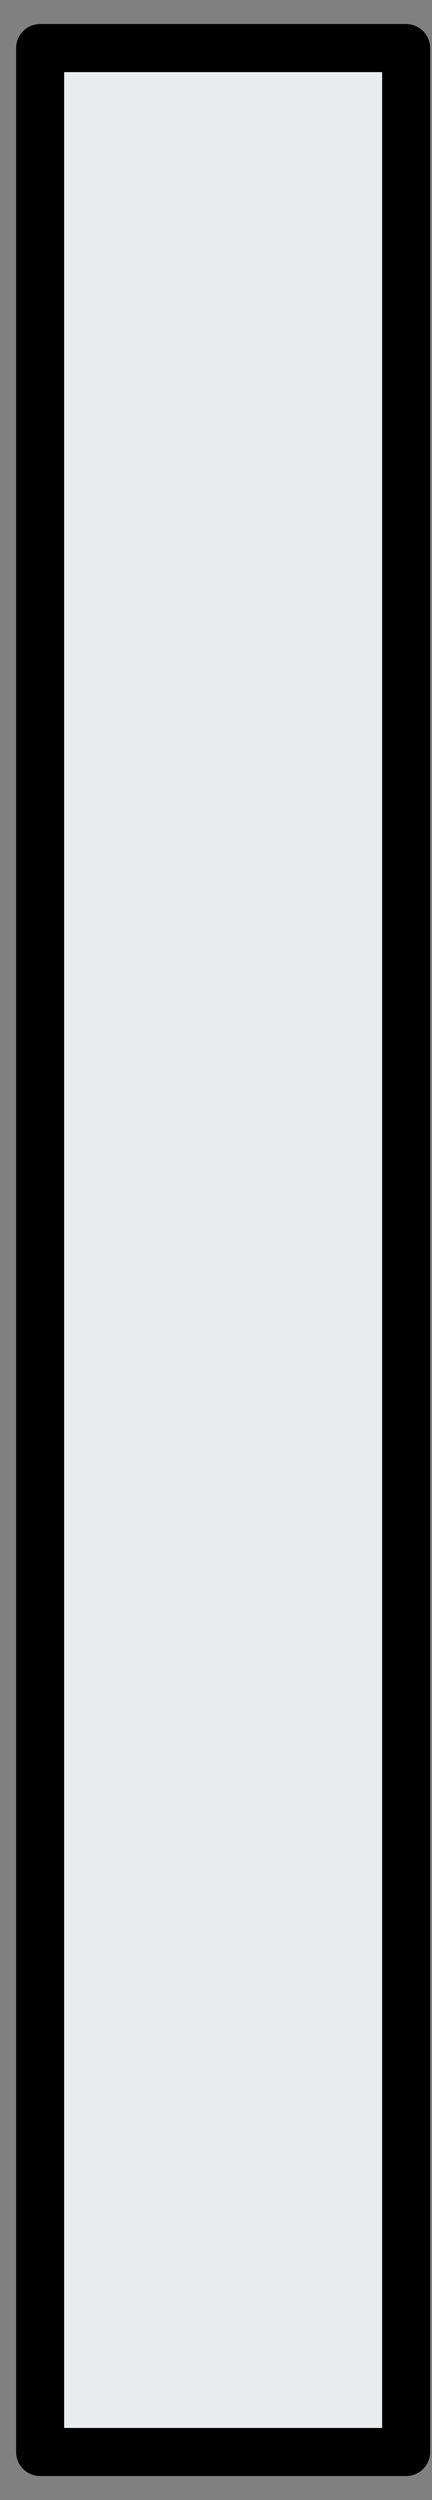 <svg width="9" height="52" viewBox="0 0 9 52" fill="none" xmlns="http://www.w3.org/2000/svg">
<rect x="0" y="0" width="9" height="52" fill="#808080" stroke="none"/>
<path d="M0.836 1H8.461V51H0.836" fill="#E9ECEF"/>
<path d="M0.836 1C3.459 1 6.075 1 8.461 1M0.836 1C2.399 1 3.97 1 8.461 1M0.836 1C0.836 29.93 0.836 40.47 0.836 51M0.836 1C0.836 13.1 0.836 32.05 0.836 51M8.461 1C8.461 13.39 8.461 25.77 8.461 51M8.461 1C8.461 19.49 8.461 37.97 8.461 51M8.461 51C6.296 51 4.13 51 0.836 51M8.461 51C6.448 51 4.427 51 0.836 51" stroke="black" stroke-linecap="round"/>
</svg>

